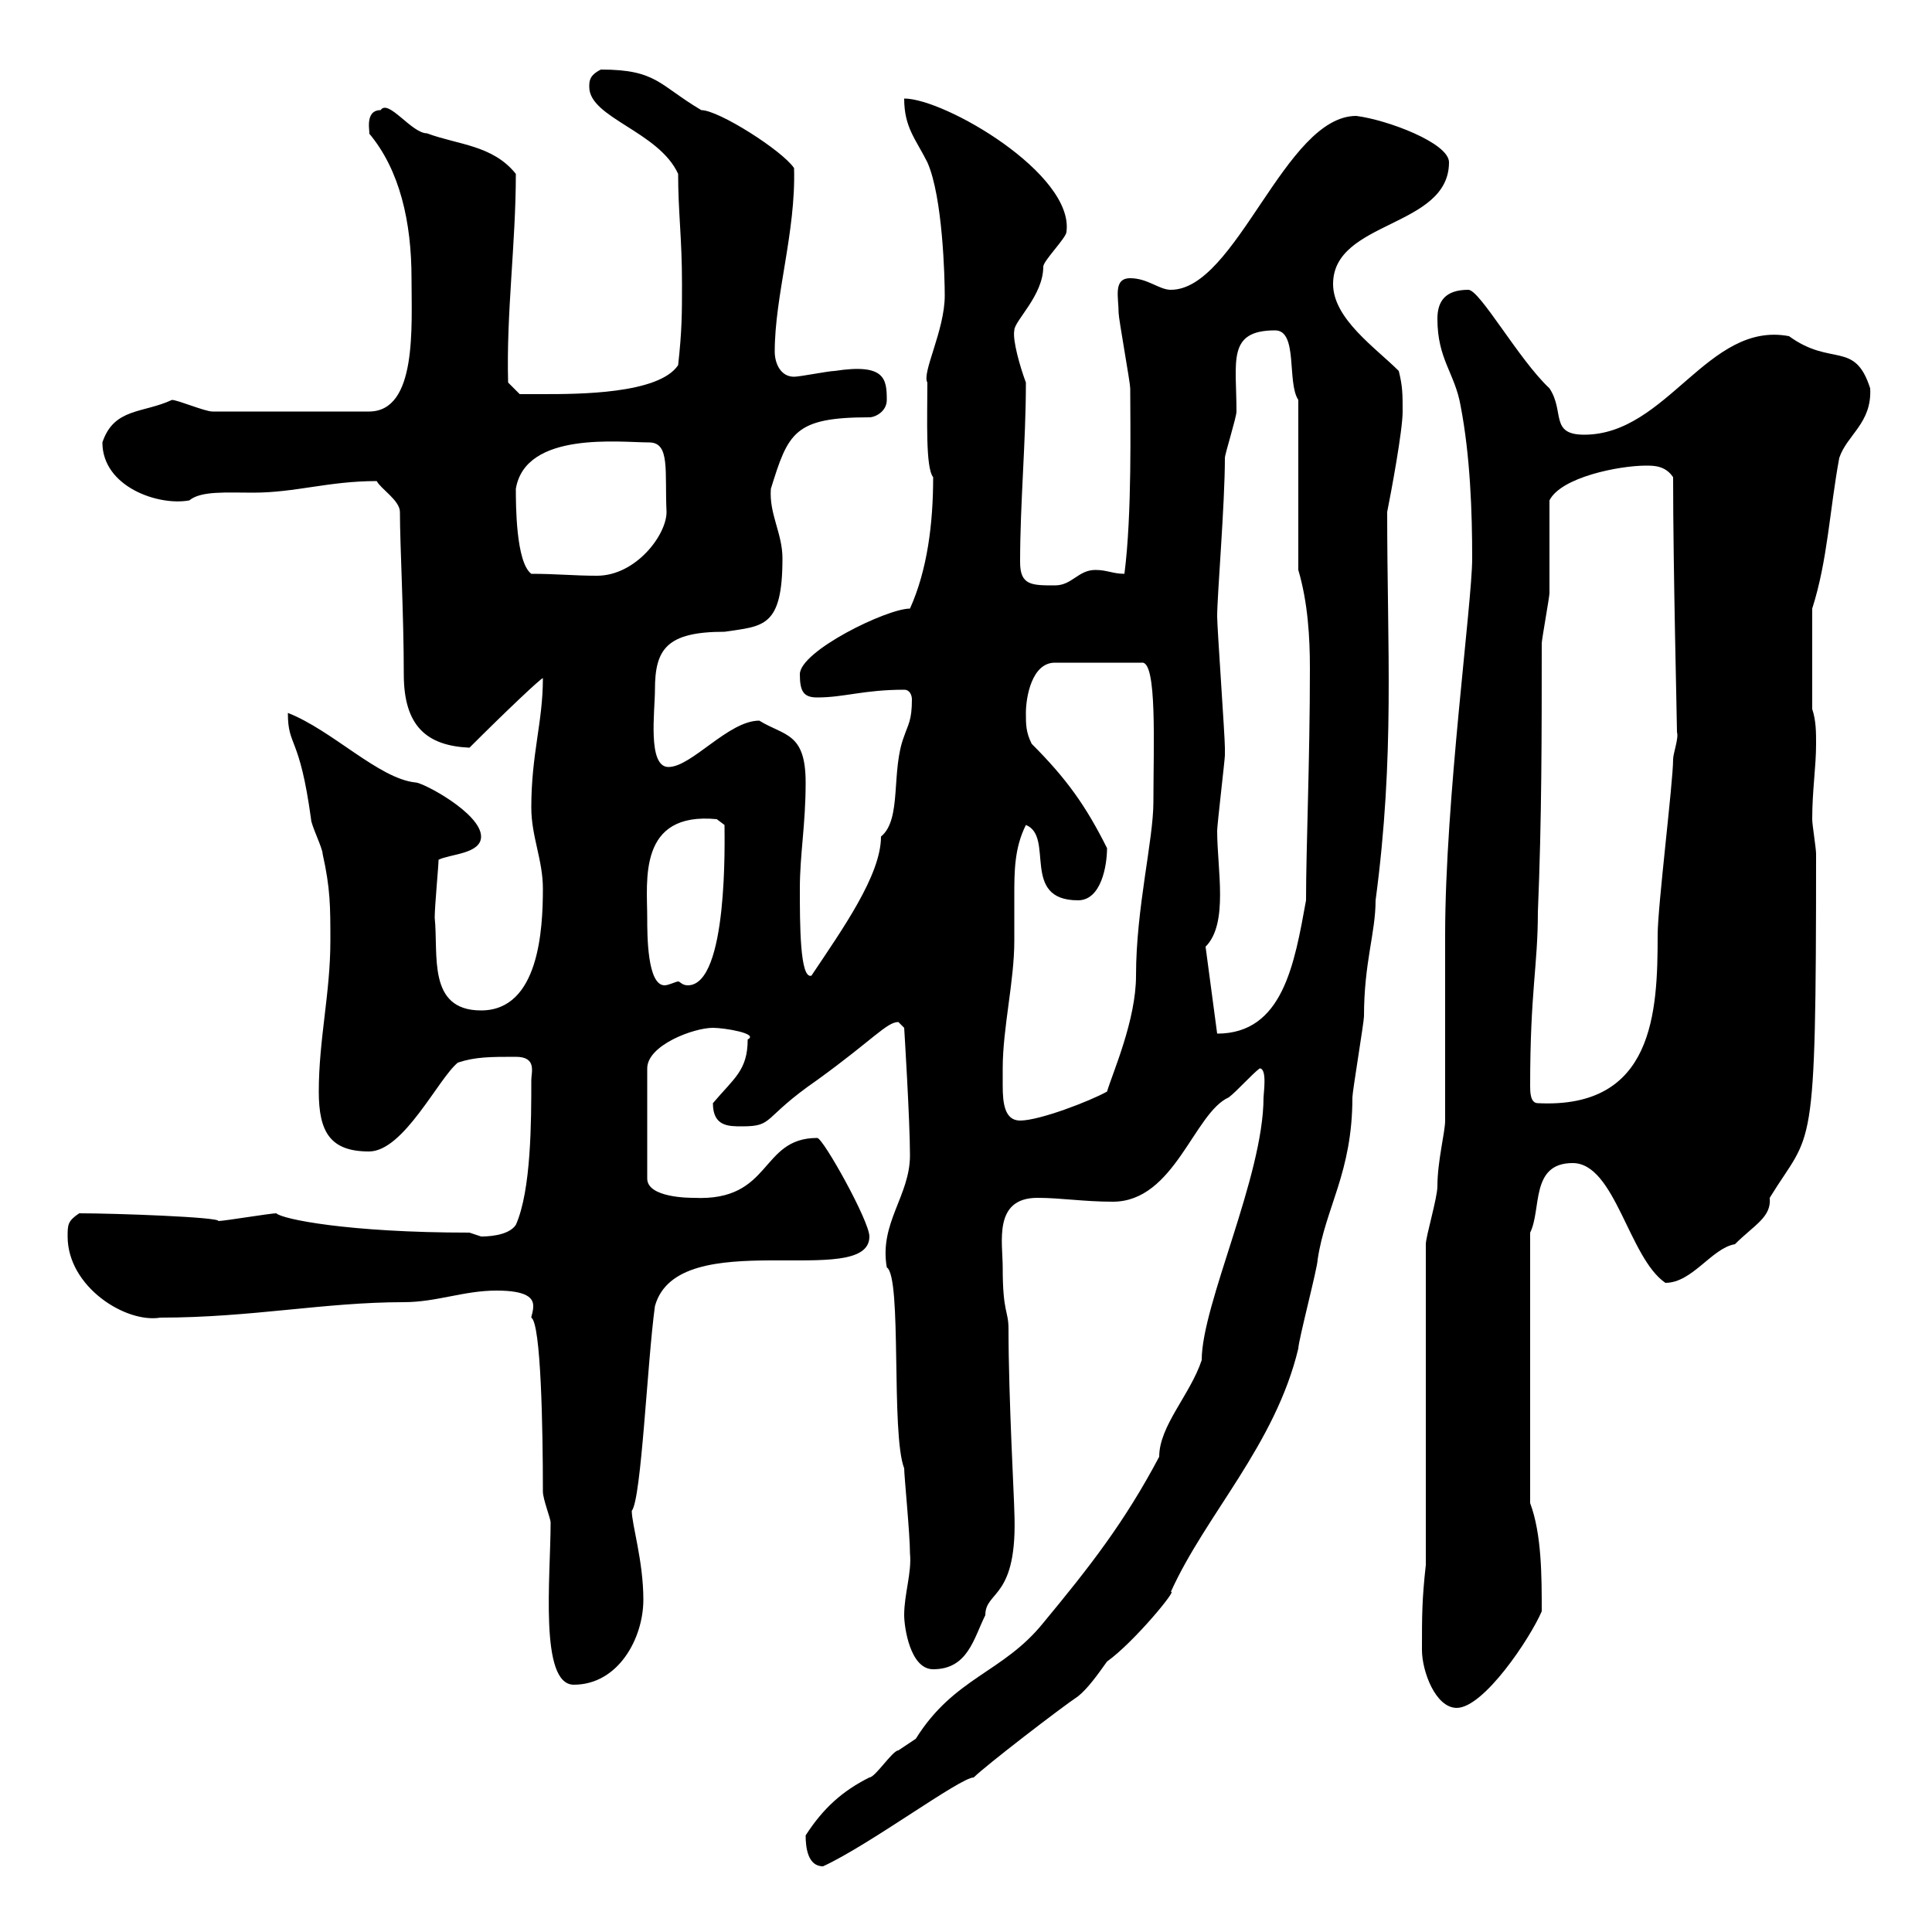 <svg xmlns="http://www.w3.org/2000/svg" xmlns:xlink="http://www.w3.org/1999/xlink" width="300" height="300"><path d="M125.10 285C125.10 286.80 125.40 289.80 127.80 289.80C135 286.50 149.10 276 151.20 276C153 274.20 164.70 265.20 167.40 263.40C168.90 262.20 170.40 260.10 171.90 258C176.10 255 183 246.60 181.80 247.20C187.20 235.20 198 224.40 201.60 209.40C201.60 208.20 204.60 196.80 204.60 195.60C205.80 187.50 210 182.10 210 170.40C210 169.50 211.80 158.70 211.80 157.80C211.80 149.40 213.60 144.90 213.60 139.80C216.60 117.30 215.40 100.80 215.40 79.50C216 76.50 217.80 66.90 217.80 63.90C217.80 61.20 217.80 60 217.20 57.60C213.60 54 207 49.50 207 44.10C207 34.20 225 35.40 225 25.20C225 22.20 215.40 18.60 210.60 18C199.50 18 192 45 181.80 45C180 45 178.20 43.20 175.50 43.20C172.80 43.20 173.70 46.20 173.70 48.60C173.70 49.50 175.50 59.40 175.50 60.30C175.50 65.70 175.80 79.80 174.60 89.10C172.80 89.10 171.90 88.50 170.10 88.50C167.40 88.50 166.50 90.90 163.80 90.90C160.20 90.90 158.40 90.90 158.40 87.30C158.40 78 159.30 68.70 159.30 59.40C158.40 57 157.20 52.80 157.50 51.30C157.50 49.80 162 45.90 162 41.40C162 40.50 165.60 36.90 165.60 36C166.80 27 146.70 15.30 140.40 15.30C140.40 19.80 142.20 21.60 144 25.20C146.40 30.60 146.70 43.20 146.70 45.90C146.70 51.30 143.10 57.90 144 59.40C144 65.10 143.70 72.60 144.90 74.10C144.90 81.30 144 88.50 141.30 94.50C137.70 94.50 124.20 101.10 124.20 104.70C124.20 107.40 124.80 108.30 126.90 108.30C131.10 108.30 134.10 107.10 140.40 107.10C141.30 107.10 141.60 108 141.60 108.60C141.60 111.90 141 112.50 140.40 114.30C138.30 119.70 140.10 127.20 136.80 129.90C136.80 135.90 130.80 144.30 126 151.50C124.20 152.10 124.20 143.40 124.20 138C124.20 132.60 125.10 128.10 125.10 121.50C125.10 113.70 121.80 114.30 117.90 111.90C113.10 111.90 107.40 119.10 103.80 119.10C100.50 119.10 101.70 110.40 101.70 107.10C101.70 100.80 103.50 98.10 112.50 98.10C118.50 97.20 121.50 97.50 121.50 86.70C121.50 82.80 119.40 79.80 119.70 75.90C122.40 67.20 123.30 64.80 135 64.80C135.90 64.80 137.70 63.90 137.70 62.10C137.70 58.80 137.40 56.40 129.60 57.60C128.70 57.60 124.20 58.50 123.30 58.50C121.20 58.50 120.30 56.40 120.30 54.60C120.30 45.90 123.60 36 123.30 26.10C121.50 23.40 111.60 17.10 108.90 17.10C102.30 13.20 102 10.80 93.30 10.80C91.50 11.70 91.50 12.60 91.50 13.50C91.50 18.30 102.30 20.40 105.30 27C105.30 33 105.90 36.90 105.90 44.10C105.90 48.60 105.90 51.30 105.30 56.70C102.30 61.20 89.70 61.20 84.30 61.20C83.70 61.20 80.70 61.20 80.70 61.20L78.90 59.40C78.60 48.60 80.10 37.80 80.10 27C76.50 22.50 71.10 22.50 66.30 20.70C63.90 20.70 60.30 15.30 59.10 17.10C56.40 17.10 57.60 21 57.30 20.70C62.10 26.40 63.90 34.50 63.90 43.20C63.90 50.70 64.80 63.90 57.30 63.90L33 63.90C31.80 63.90 27.60 62.10 26.70 62.10C22.20 64.20 17.70 63.30 15.90 68.70C15.90 75.60 24.60 78.60 29.40 77.70C31.20 76.20 35.10 76.50 39.30 76.50C45.90 76.50 51 74.70 58.50 74.70C59.10 75.90 62.10 77.70 62.10 79.50C62.10 84.60 62.70 95.40 62.70 104.70C62.70 112.80 66.30 115.80 72.90 116.10C78.60 110.40 84 105.30 84.30 105.30C84.30 112.20 82.50 117 82.50 125.40C82.50 129.90 84.30 133.50 84.30 138C84.30 144.30 83.70 156.90 74.70 156.90C66.30 156.90 68.10 148.20 67.50 142.50C67.50 140.70 68.10 134.40 68.10 133.50C69.90 132.60 74.70 132.60 74.70 129.90C74.70 126.30 65.70 121.50 64.50 121.50C58.80 120.90 51.60 113.40 44.70 110.70C44.70 116.10 46.50 114 48.30 127.20C48.30 128.10 50.10 131.70 50.10 132.60C51.30 138 51.30 140.70 51.30 146.10C51.30 154.20 49.50 161.40 49.50 169.50C49.50 175.80 51.30 178.80 57.30 178.80C62.70 178.80 68.10 167.40 71.10 165C73.80 164.10 76.20 164.10 80.10 164.10C83.40 164.10 82.50 166.50 82.50 167.70C82.50 174 82.50 184.80 80.10 190.20C78.90 192 75.30 192 74.70 192C74.70 192 72.90 191.40 72.90 191.40C54 191.40 43.80 189.30 42.90 188.40C42 188.40 34.80 189.60 33.90 189.60C34.20 189 18 188.40 12.30 188.40C10.50 189.60 10.50 190.20 10.50 192C10.50 199.80 19.50 205.50 24.90 204.60C39 204.60 50.40 202.20 62.70 202.20C67.80 202.20 72 200.40 77.10 200.40C81.90 200.40 82.80 201.60 82.80 202.80C82.80 203.70 82.50 204.30 82.50 204.60C84 205.50 84.30 221.70 84.30 231.60C84.30 232.80 85.50 235.80 85.50 236.40C85.50 244.80 83.70 261.60 89.10 261.60C96 261.60 99.90 254.40 99.90 248.40C99.90 242.40 98.10 236.70 98.10 234.60C99.60 232.80 100.50 211.50 101.70 202.80C105.30 189.90 135 200.40 135 192C135 189.60 127.80 176.70 126.90 176.70C117.90 176.70 120 186.60 107.70 186C107.10 186 100.50 186 100.50 183L100.50 165.90C100.50 162.30 107.70 159.60 110.70 159.60C112.50 159.60 117.90 160.50 116.10 161.40C116.10 166.20 114 167.40 110.70 171.30C110.70 174.90 113.10 174.90 115.20 174.90C120.30 174.90 118.20 173.70 126.90 167.70C135.60 161.40 137.70 158.70 139.50 158.70L140.40 159.60C140.40 159.60 141.30 174 141.30 179.40C141.30 185.70 136.50 189.90 137.70 196.80C140.10 198.30 138.30 222.60 140.40 228C140.40 229.20 141.30 238.20 141.30 241.20C141.60 244.20 140.40 247.50 140.40 250.80C140.40 252.60 141.30 259.20 144.90 259.20C150.30 259.20 151.20 254.40 153 250.80C153 246.90 158.10 248.40 157.50 234.60C157.50 233.10 156.60 216.90 156.60 206.40C156.60 203.40 155.70 204 155.70 196.80C155.70 192.90 154.20 186 161.10 186C164.70 186 168.30 186.60 172.80 186.60C182.40 186.60 185.40 172.80 190.80 170.40C192 169.50 194.40 166.80 195.60 165.90C196.80 165.90 196.20 169.80 196.20 170.40C196.20 182.70 186.60 202.50 186.60 211.20C184.80 216.60 180 221.40 180 226.20C174.60 236.40 169.20 243.30 162 252C155.70 259.80 148.20 260.40 142.20 270C142.20 270 139.50 271.80 139.50 271.80C138.60 271.80 135.90 276 135 276C130.80 278.10 127.80 280.80 125.10 285ZM220.80 256.20C220.80 259.50 222.90 265.20 226.20 265.20C230.40 265.20 237.60 254.40 239.40 250.20C239.40 244.80 239.40 238.20 237.60 233.40L237.60 191.40C239.40 187.80 237.60 180.60 244.20 180.60C250.80 180.60 252.90 195.30 258.60 199.20C262.80 199.20 265.80 193.80 269.40 193.20C272.40 190.20 275.10 189 274.80 186C281.40 175.20 282 180.90 282 132.60C282 131.70 281.40 128.10 281.40 127.20C281.40 122.70 282 119.10 282 115.50C282 113.70 282 111.90 281.40 110.10L281.40 94.50C283.80 87 284.10 79.20 285.60 71.10C286.80 67.50 290.70 65.70 290.40 60.30C288 52.80 284.40 57 277.80 52.20C265.20 49.80 258.90 67.50 246 67.50C240.60 67.50 243 63.90 240.60 60.30C235.80 55.80 229.80 45 228 45C224.40 45 223.20 46.80 223.20 49.50C223.20 55.80 225.90 57.90 226.80 63C228.30 70.80 228.60 79.50 228.60 86.70C228.60 93.60 224.40 124.20 224.40 145.20C224.40 149.70 224.40 169.50 224.40 174C224.40 175.80 223.20 180.30 223.20 184.20C223.20 186 221.40 192 221.40 193.20L221.40 243C220.80 248.40 220.80 250.80 220.80 256.20ZM155.70 165.90C155.70 159.60 157.50 152.40 157.50 146.10C157.50 144 157.50 141.60 157.50 139.20C157.50 135.30 157.50 131.70 159.30 128.10C163.80 129.90 158.40 139.80 167.40 139.80C171 139.80 171.90 134.40 171.90 131.70C168.60 125.10 165.60 120.90 160.20 115.50C159.30 113.70 159.30 112.50 159.30 110.70C159.30 108.30 160.20 102.90 163.80 102.90L177.30 102.90C179.70 102.60 179.10 115.80 179.10 124.50C179.10 130.50 176.40 141 176.40 151.50C176.40 158.40 172.80 166.50 171.90 169.50C169.20 171 161.40 174 158.40 174C156 174 155.70 171.30 155.70 168.60C155.70 167.70 155.70 166.50 155.70 165.90ZM237.60 168.60C237.60 153.90 238.80 150 238.80 141.60C239.40 127.20 239.40 114.30 239.40 99.90C239.40 99.30 240.60 92.70 240.60 92.10C240.60 90.30 240.60 79.50 240.60 77.70C242.40 74.10 251.40 72.30 255.60 72.30C256.80 72.30 258.60 72.30 259.80 74.10C259.80 88.50 260.40 111.90 260.40 113.70C260.70 114.60 259.80 117 259.80 117.90C259.80 121.50 257.40 140.70 257.40 145.20C257.40 157.20 256.80 172.20 238.80 171.30C237.60 171.30 237.60 169.50 237.60 168.60ZM187.20 147C190.80 143.40 189 135 189 129C189 128.10 190.20 117.90 190.20 117.30C190.20 116.10 190.20 116.10 190.20 116.10C190.20 114.30 189 97.50 189 95.70C189 92.40 190.20 78.30 190.20 71.10C190.20 70.50 192 64.80 192 63.90C192 56.10 190.50 51.30 198 51.30C201.60 51.30 199.80 59.40 201.60 62.10L201.60 88.50C203.10 93.60 203.40 99 203.40 103.80C203.40 118.20 202.80 131.70 202.80 139.80C201 149.70 199.20 160.50 189 160.50ZM100.50 142.50C100.50 136.80 99 126 111.30 127.20L112.50 128.10C112.50 130.20 113.10 153 106.80 153C105.90 153 105.60 152.40 105.30 152.40C105 152.40 103.80 153 103.20 153C100.50 153 100.50 145.20 100.50 142.50ZM80.10 75.90C81.60 66.90 96.30 68.70 100.80 68.70C104.10 68.70 103.20 73.20 103.50 79.50C103.50 83.10 98.70 89.40 92.70 89.40C89.10 89.40 86.40 89.10 82.50 89.10C80.10 87.30 80.10 78.30 80.10 75.90Z"/></svg>